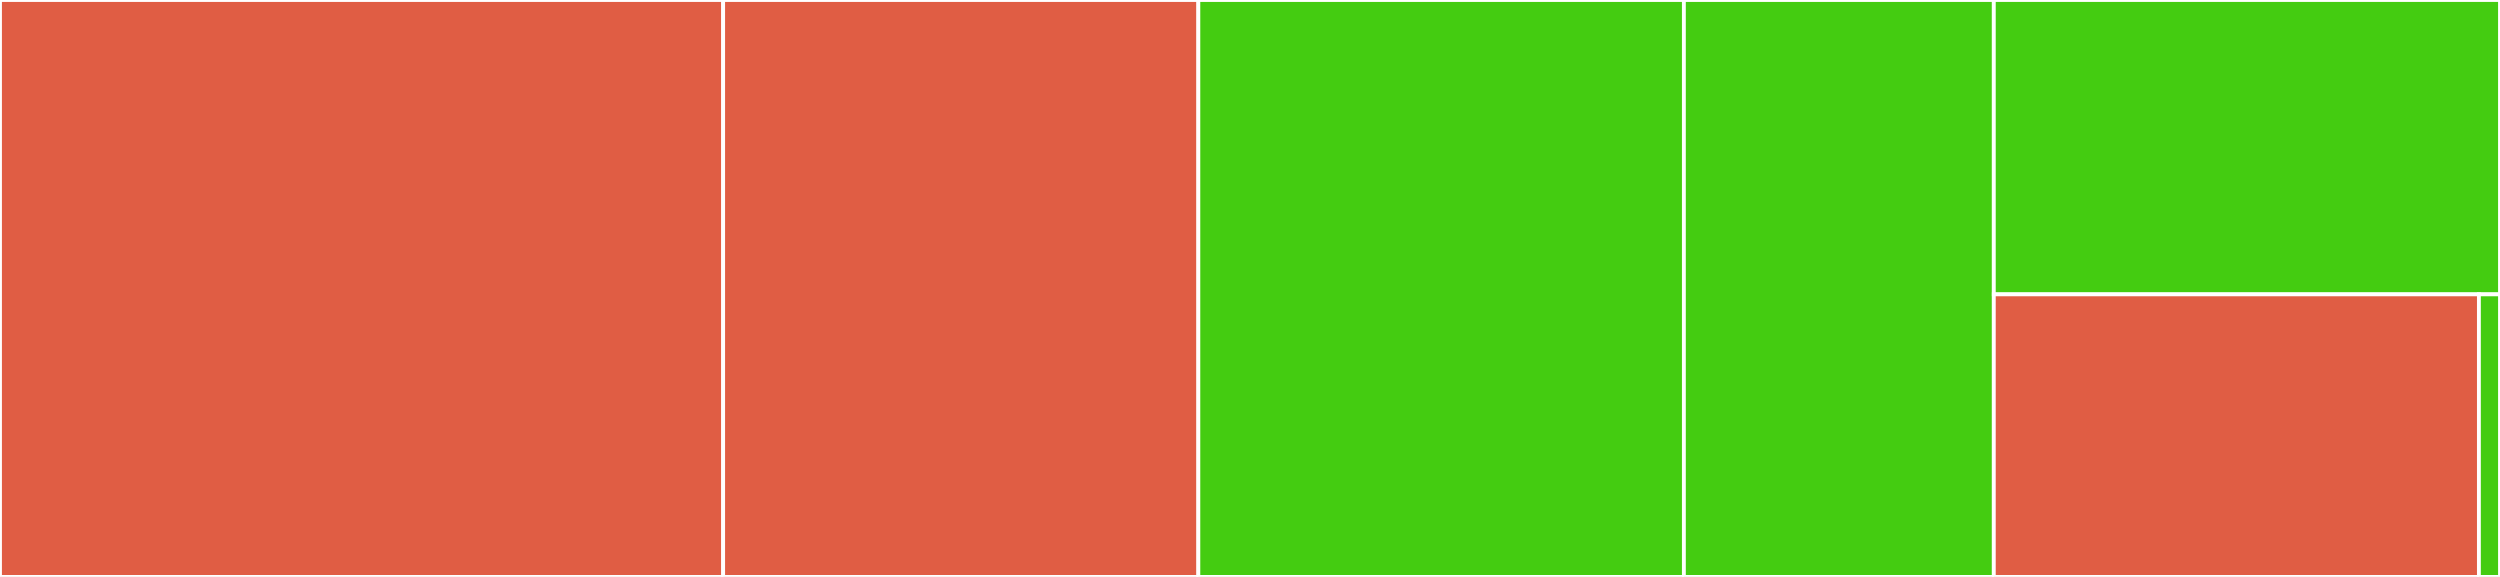 <svg baseProfile="full" width="650" height="150" viewBox="0 0 650 150" version="1.1"
xmlns="http://www.w3.org/2000/svg" xmlns:ev="http://www.w3.org/2001/xml-events"
xmlns:xlink="http://www.w3.org/1999/xlink">

<rect x="0" y="0" width="650" height="150" fill="#333333" stroke="none"/>

<style>rect.s{mask:url(#mask);}</style>
<defs>
  <pattern id="white" width="4" height="4" patternUnits="userSpaceOnUse" patternTransform="rotate(45)">
    <rect width="2" height="2" transform="translate(0,0)" fill="white"></rect>
  </pattern>
  <mask id="mask">
    <rect x="0" y="0" width="100%" height="100%" fill="url(#white)"></rect>
  </mask>
</defs>

<rect x="0" y="0" width="188.017" height="150.0" fill="#e05d44" stroke="white" stroke-width="1" class=" tooltipped" data-content="helpers/request_helper.py"><title>helpers/request_helper.py</title></rect>
<rect x="188.017" y="0" width="123.554" height="150" fill="#e05d44" stroke="white" stroke-width="1" class=" tooltipped" data-content="helpers/sdxftp.py"><title>helpers/sdxftp.py</title></rect>
<rect x="311.57" y="0" width="126.24" height="150.0" fill="#4c1" stroke="white" stroke-width="1" class=" tooltipped" data-content="processors/transform_processor.py"><title>processors/transform_processor.py</title></rect>
<rect x="437.81" y="0" width="80.579" height="150" fill="#4c1" stroke="white" stroke-width="1" class=" tooltipped" data-content="processors/message_processor.py"><title>processors/message_processor.py</title></rect>
<rect x="518.388" y="0" width="131.612" height="76.531" fill="#4c1" stroke="white" stroke-width="1" class=" tooltipped" data-content="settings.py"><title>settings.py</title></rect>
<rect x="518.388" y="76.531" width="126.128" height="73.469" fill="#e05d44" stroke="white" stroke-width="1" class=" tooltipped" data-content="main.py"><title>main.py</title></rect>
<rect x="644.516" y="76.531" width="5.484" height="73.469" fill="#4c1" stroke="white" stroke-width="1" class=" tooltipped" data-content="__init__.py"><title>__init__.py</title></rect>
</svg>